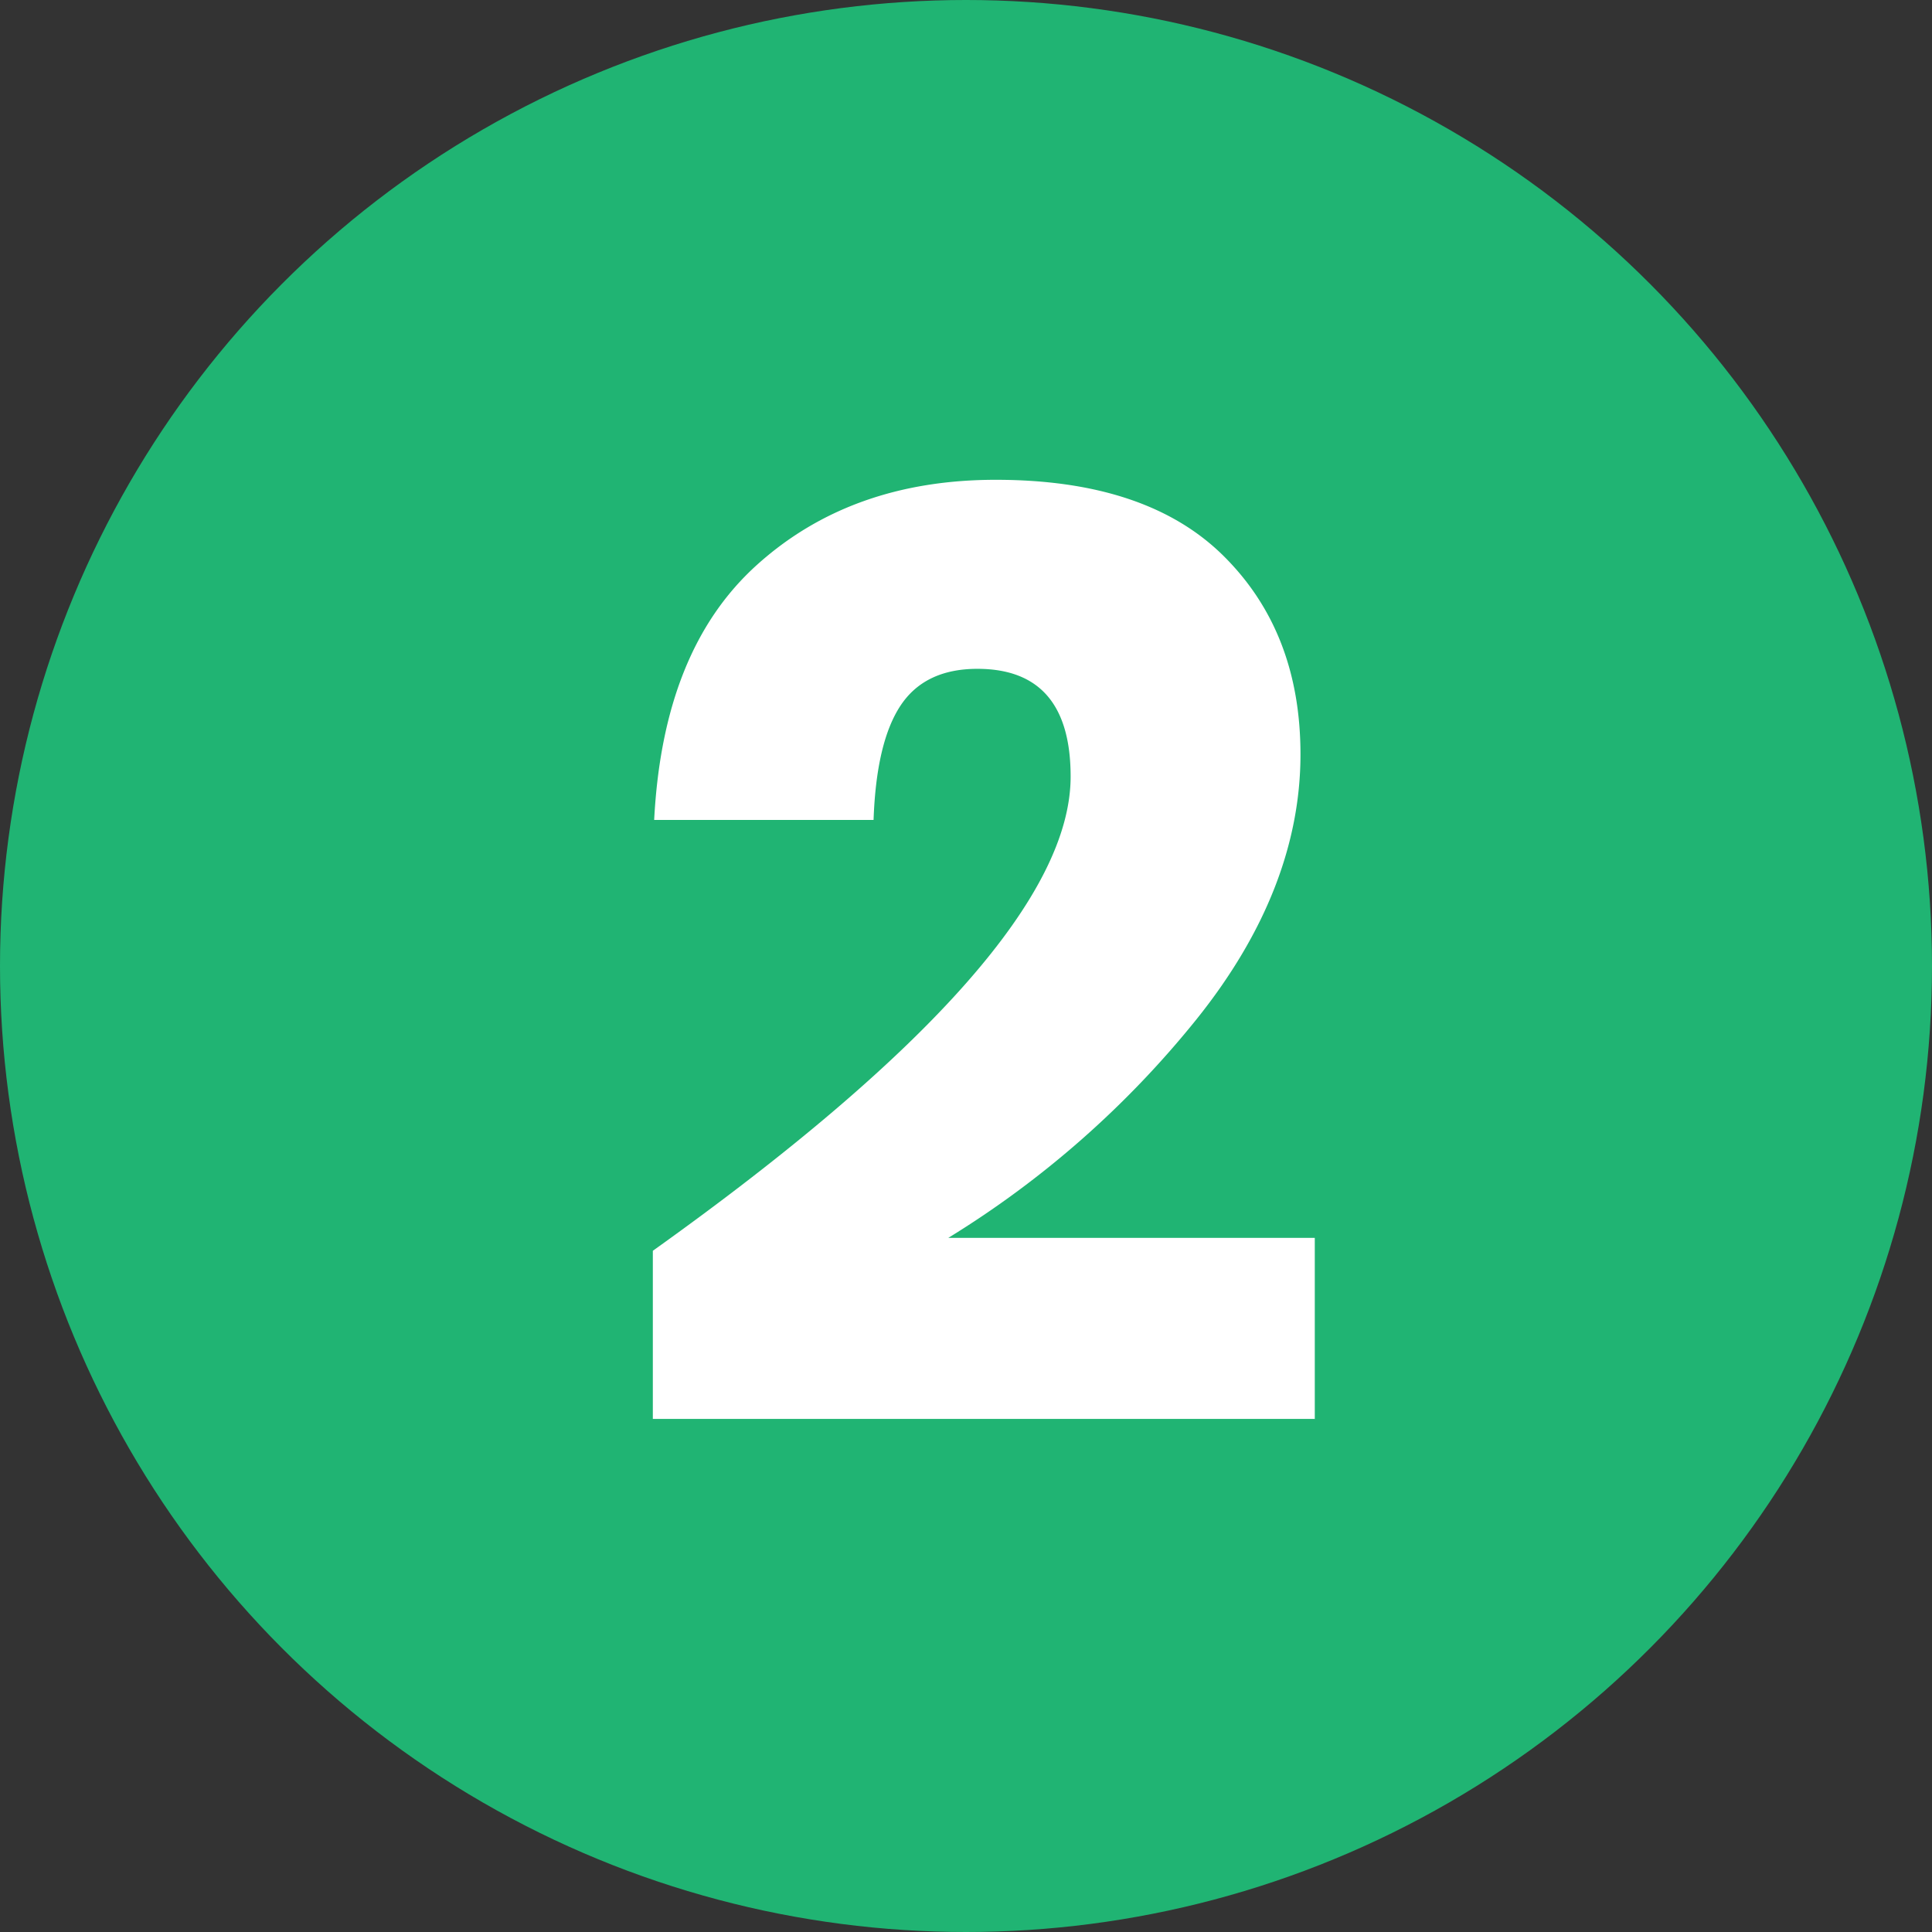 <svg xmlns="http://www.w3.org/2000/svg" width="32" height="32" fill-rule="evenodd" xmlns:v="https://vecta.io/nano"><rect width="100%" height="100%" fill="#333333" stroke="none"/><circle cx="16" cy="16" r="16" fill="#20b473"/><path fill="#fff" fill-rule="nonzero" d="M21.777 23.506v-3.003h-6.07a16.03 16.03 0 0 0 4.113-3.623c1.146-1.43 1.72-2.9 1.72-4.385 0-1.35-.424-2.444-1.273-3.286s-2.107-1.262-3.775-1.262c-1.596 0-2.916.47-3.96 1.414s-1.6 2.35-1.697 4.22h3.634c.03-.856.178-1.487.446-1.893s.693-.61 1.273-.61c1.03 0 1.545.595 1.545 1.784 0 1.944-2.307 4.562-6.92 7.855h0v2.785h10.967z"/></svg>